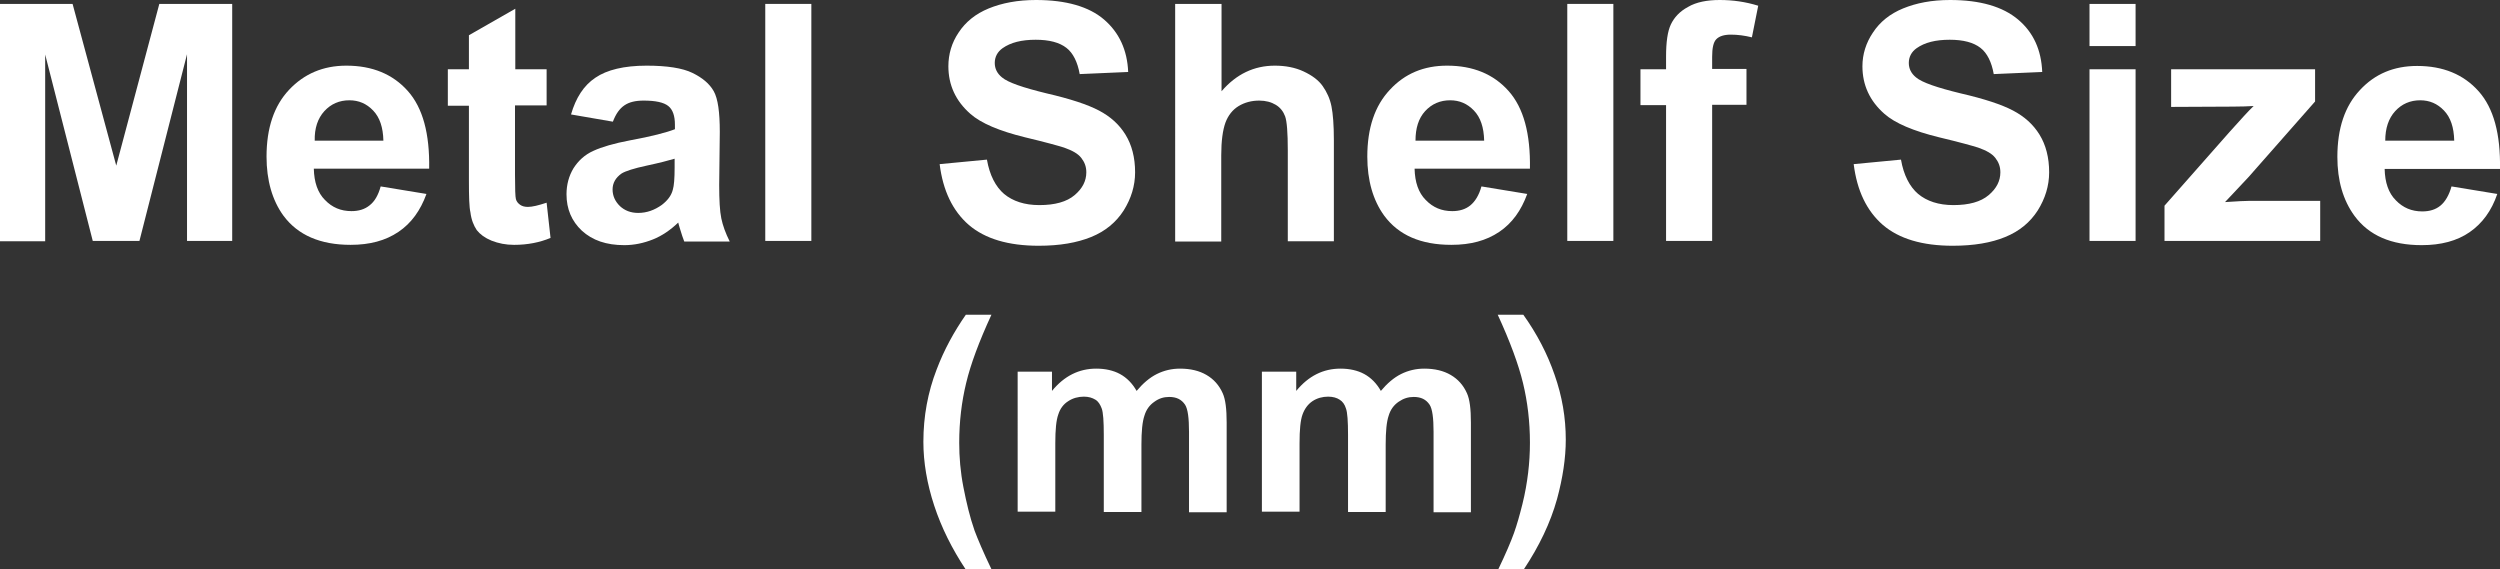 <?xml version="1.0" encoding="utf-8"?>
<!-- Generator: Adobe Illustrator 26.5.0, SVG Export Plug-In . SVG Version: 6.00 Build 0)  -->
<svg version="1.1" id="圖層_1" xmlns="http://www.w3.org/2000/svg" xmlns:xlink="http://www.w3.org/1999/xlink" x="0px" y="0px"
	 viewBox="0 0 83.01 18.9" style="enable-background:new 0 0 83.01 18.9;" xml:space="preserve">
<rect x="0" y="0" width="83.01" height="18.9" fill="#333333" stroke="none"/>
<style type="text/css">
	.st0{fill:#FFFFFF;}
	.st1{fill:none;stroke:#2F2725;stroke-width:0.567;stroke-miterlimit:10;}
	.st2{fill:#231815;}
	.st3{fill:none;stroke:#231815;stroke-width:0.567;}
	.st4{fill:#2F2725;}
	.st5{fill:none;stroke:#2F2725;stroke-width:0.315;}
	.st6{fill:none;stroke:#231815;stroke-width:0.528;}
	.st7{fill:none;stroke:#231815;stroke-width:0.727;}
	.st8{fill:none;stroke:#FFFFFF;stroke-width:0.567;stroke-miterlimit:10;}
	.st9{fill:none;stroke:#FFFFFF;stroke-miterlimit:10;}
	.st10{fill:none;stroke:#231815;stroke-width:0.313;}
</style>
<g>
	<path class="st0" d="M0,8.01V0.13h2.41l1.45,5.37l1.43-5.37h2.42v7.87h-1.5v-6.2l-1.58,6.2H3.08L1.5,1.81v6.2H0z"/>
	<path class="st0" d="M12.64,6.19l1.52,0.25c-0.2,0.55-0.5,0.97-0.93,1.26s-0.95,0.43-1.59,0.43c-1,0-1.75-0.32-2.23-0.97
		C9.04,6.65,8.85,5.99,8.85,5.2c0-0.95,0.25-1.69,0.75-2.22s1.13-0.8,1.9-0.8c0.86,0,1.54,0.28,2.04,0.84s0.73,1.42,0.71,2.58h-3.83
		c0.01,0.45,0.13,0.8,0.37,1.04c0.24,0.25,0.53,0.37,0.88,0.37c0.24,0,0.44-0.06,0.6-0.19C12.44,6.69,12.56,6.48,12.64,6.19z
		 M12.73,4.67c-0.01-0.44-0.12-0.77-0.34-1s-0.48-0.34-0.79-0.34c-0.33,0-0.61,0.12-0.83,0.36s-0.33,0.57-0.32,0.98H12.73z"/>
	<path class="st0" d="M18.15,2.3v1.2H17.1v2.3c0,0.47,0.01,0.74,0.03,0.81c0.02,0.08,0.07,0.14,0.14,0.19
		c0.07,0.05,0.16,0.07,0.26,0.07c0.14,0,0.35-0.05,0.62-0.14l0.13,1.17c-0.36,0.15-0.76,0.23-1.21,0.23c-0.28,0-0.52-0.05-0.75-0.14
		c-0.22-0.09-0.38-0.21-0.49-0.35c-0.1-0.15-0.18-0.34-0.21-0.59C15.58,6.88,15.57,6.53,15.57,6V3.51h-0.7V2.3h0.7V1.17l1.54-0.88
		V2.3H18.15z"/>
	<path class="st0" d="M20.35,4.04L18.96,3.8c0.16-0.55,0.42-0.96,0.81-1.22c0.38-0.26,0.95-0.4,1.7-0.4c0.68,0,1.19,0.08,1.52,0.24
		s0.57,0.36,0.71,0.61c0.14,0.25,0.2,0.7,0.2,1.35l-0.02,1.76c0,0.5,0.02,0.87,0.07,1.11s0.14,0.49,0.28,0.77h-1.51
		c-0.04-0.1-0.09-0.25-0.15-0.45c-0.03-0.09-0.04-0.15-0.05-0.18c-0.26,0.25-0.54,0.44-0.84,0.56c-0.3,0.12-0.62,0.19-0.95,0.19
		c-0.6,0-1.06-0.16-1.41-0.48c-0.34-0.32-0.51-0.72-0.51-1.21c0-0.32,0.08-0.61,0.23-0.86c0.16-0.25,0.37-0.45,0.66-0.58
		c0.28-0.13,0.69-0.25,1.22-0.35c0.71-0.13,1.21-0.26,1.49-0.37V4.14c0-0.29-0.07-0.5-0.22-0.62c-0.15-0.12-0.42-0.18-0.82-0.18
		c-0.27,0-0.48,0.05-0.64,0.16S20.45,3.78,20.35,4.04z M22.4,5.27c-0.2,0.06-0.51,0.14-0.93,0.23c-0.42,0.09-0.7,0.18-0.83,0.26
		c-0.2,0.14-0.3,0.32-0.3,0.53c0,0.21,0.08,0.39,0.24,0.55c0.16,0.15,0.36,0.23,0.61,0.23c0.28,0,0.54-0.09,0.79-0.27
		c0.18-0.14,0.31-0.3,0.36-0.5c0.04-0.13,0.06-0.37,0.06-0.74V5.27z"/>
	<path class="st0" d="M25.41,8.01V0.13h1.53v7.87H25.41z"/>
	<path class="st0" d="M31.2,5.45l1.57-0.15c0.09,0.52,0.29,0.9,0.57,1.14c0.29,0.24,0.68,0.37,1.17,0.37c0.52,0,0.91-0.11,1.17-0.33
		c0.26-0.22,0.39-0.47,0.39-0.76c0-0.19-0.06-0.34-0.17-0.48S35.61,5,35.33,4.9c-0.19-0.06-0.62-0.18-1.29-0.34
		c-0.86-0.21-1.47-0.47-1.82-0.78c-0.49-0.43-0.73-0.96-0.73-1.58c0-0.4,0.11-0.78,0.34-1.12c0.23-0.35,0.56-0.62,1-0.8
		S33.79,0,34.4,0c1,0,1.76,0.22,2.26,0.65s0.77,1.01,0.8,1.74l-1.61,0.07c-0.07-0.4-0.22-0.7-0.44-0.87
		c-0.23-0.18-0.57-0.27-1.02-0.27c-0.47,0-0.83,0.09-1.1,0.28c-0.17,0.12-0.26,0.29-0.26,0.49c0,0.19,0.08,0.35,0.24,0.48
		c0.2,0.17,0.7,0.34,1.48,0.53c0.78,0.18,1.36,0.37,1.74,0.57c0.38,0.2,0.67,0.46,0.88,0.8c0.21,0.34,0.32,0.76,0.32,1.25
		c0,0.45-0.13,0.87-0.38,1.27c-0.25,0.39-0.61,0.69-1.08,0.88s-1.04,0.29-1.74,0.29c-1.01,0-1.78-0.23-2.32-0.69
		C31.63,7,31.31,6.33,31.2,5.45z"/>
	<path class="st0" d="M40.56,0.13v2.9c0.49-0.57,1.08-0.85,1.77-0.85c0.35,0,0.67,0.06,0.95,0.19c0.28,0.13,0.5,0.29,0.64,0.49
		c0.14,0.2,0.24,0.42,0.29,0.67s0.08,0.62,0.08,1.13v3.35h-1.53V5c0-0.6-0.03-0.98-0.09-1.14c-0.06-0.16-0.16-0.29-0.31-0.38
		c-0.15-0.09-0.33-0.14-0.55-0.14c-0.25,0-0.48,0.06-0.68,0.18c-0.2,0.12-0.35,0.31-0.44,0.55c-0.09,0.25-0.14,0.61-0.14,1.09v2.86
		h-1.53V0.13H40.56z"/>
	<path class="st0" d="M49.19,6.19l1.52,0.25c-0.2,0.55-0.5,0.97-0.93,1.26s-0.95,0.43-1.59,0.43c-1.01,0-1.75-0.32-2.23-0.97
		C45.59,6.65,45.4,5.99,45.4,5.2c0-0.95,0.25-1.69,0.75-2.22c0.5-0.54,1.13-0.8,1.9-0.8c0.86,0,1.54,0.28,2.04,0.84
		s0.73,1.42,0.71,2.58h-3.83c0.01,0.45,0.13,0.8,0.37,1.04c0.24,0.25,0.53,0.37,0.88,0.37c0.24,0,0.44-0.06,0.6-0.19
		S49.11,6.48,49.19,6.19z M49.28,4.67c-0.01-0.44-0.12-0.77-0.34-1s-0.48-0.34-0.79-0.34c-0.33,0-0.61,0.12-0.83,0.36
		s-0.32,0.57-0.32,0.98H49.28z"/>
	<path class="st0" d="M52.04,8.01V0.13h1.53v7.87H52.04z"/>
	<path class="st0" d="M54.47,2.3h0.85V1.88c0-0.48,0.05-0.84,0.16-1.07s0.29-0.43,0.57-0.58C56.32,0.07,56.68,0,57.1,0
		c0.44,0,0.86,0.06,1.28,0.19l-0.21,1.05c-0.24-0.06-0.48-0.09-0.7-0.09c-0.22,0-0.38,0.05-0.48,0.15c-0.1,0.1-0.14,0.3-0.14,0.59
		v0.4h1.14v1.19h-1.14v4.52h-1.53V3.49h-0.85V2.3z"/>
	<path class="st0" d="M61.55,5.45l1.57-0.15c0.09,0.52,0.29,0.9,0.57,1.14c0.29,0.24,0.68,0.37,1.17,0.37
		c0.52,0,0.91-0.11,1.17-0.33s0.39-0.47,0.39-0.76c0-0.19-0.06-0.34-0.17-0.48S65.96,5,65.68,4.9c-0.19-0.06-0.62-0.18-1.29-0.34
		c-0.86-0.21-1.47-0.47-1.82-0.78c-0.49-0.43-0.73-0.96-0.73-1.58c0-0.4,0.12-0.78,0.35-1.12c0.23-0.35,0.56-0.62,1-0.8
		S64.14,0,64.75,0c1,0,1.75,0.22,2.26,0.65c0.51,0.43,0.77,1.01,0.8,1.74L66.2,2.46c-0.07-0.4-0.22-0.7-0.44-0.87
		c-0.23-0.18-0.57-0.27-1.02-0.27c-0.47,0-0.83,0.09-1.1,0.28c-0.17,0.12-0.26,0.29-0.26,0.49c0,0.19,0.08,0.35,0.24,0.48
		c0.2,0.17,0.7,0.34,1.48,0.53c0.78,0.18,1.36,0.37,1.74,0.57s0.67,0.46,0.88,0.8c0.21,0.34,0.32,0.76,0.32,1.25
		c0,0.45-0.13,0.87-0.38,1.27c-0.25,0.39-0.61,0.69-1.08,0.88c-0.46,0.19-1.04,0.29-1.74,0.29c-1.01,0-1.78-0.23-2.32-0.69
		C61.98,7,61.66,6.33,61.55,5.45z"/>
	<path class="st0" d="M69.38,1.53v-1.4h1.53v1.4H69.38z M69.38,8.01V2.3h1.53v5.7H69.38z"/>
	<path class="st0" d="M71.87,8.01V6.83l2.17-2.46c0.36-0.4,0.62-0.69,0.79-0.85c-0.18,0.01-0.41,0.02-0.7,0.02l-2.04,0.01V2.3h4.78
		v1.07l-2.21,2.51l-0.78,0.83c0.42-0.03,0.69-0.04,0.79-0.04h2.37v1.33H71.87z"/>
	<path class="st0" d="M81.4,6.19l1.52,0.25C82.73,7,82.42,7.42,82,7.71s-0.95,0.43-1.59,0.43c-1.01,0-1.75-0.32-2.23-0.97
		c-0.38-0.52-0.57-1.17-0.57-1.96c0-0.95,0.25-1.69,0.75-2.22c0.5-0.54,1.13-0.8,1.9-0.8c0.86,0,1.54,0.28,2.04,0.84
		s0.73,1.42,0.71,2.58h-3.83c0.01,0.45,0.13,0.8,0.37,1.04c0.24,0.25,0.53,0.37,0.88,0.37c0.24,0,0.44-0.06,0.6-0.19
		S81.32,6.48,81.4,6.19z M81.49,4.67c-0.01-0.44-0.12-0.77-0.34-1s-0.48-0.34-0.79-0.34c-0.33,0-0.61,0.12-0.83,0.36
		S79.2,4.26,79.2,4.67H81.49z"/>
	<path class="st0" d="M32.92,18.9h-0.86c-0.45-0.68-0.8-1.38-1.04-2.11c-0.24-0.73-0.36-1.44-0.36-2.12c0-0.85,0.15-1.65,0.44-2.4
		c0.25-0.66,0.58-1.26,0.97-1.82h0.85c-0.41,0.89-0.69,1.64-0.84,2.27c-0.15,0.62-0.23,1.28-0.23,1.98c0,0.48,0.04,0.97,0.14,1.48
		s0.21,0.98,0.37,1.44C32.47,17.91,32.65,18.34,32.92,18.9z"/>
	<path class="st0" d="M33.78,12.34h1.15v0.64c0.41-0.5,0.9-0.74,1.47-0.74c0.3,0,0.57,0.06,0.79,0.18s0.41,0.31,0.55,0.56
		c0.21-0.25,0.43-0.44,0.67-0.56s0.5-0.18,0.77-0.18c0.35,0,0.64,0.07,0.88,0.21c0.24,0.14,0.42,0.34,0.54,0.61
		c0.09,0.2,0.13,0.52,0.13,0.97v2.98h-1.25v-2.67c0-0.46-0.04-0.76-0.13-0.9c-0.12-0.18-0.29-0.26-0.53-0.26
		c-0.18,0-0.34,0.05-0.49,0.16c-0.16,0.11-0.27,0.26-0.33,0.46c-0.07,0.2-0.1,0.53-0.1,0.96v2.24h-1.25v-2.56
		c0-0.45-0.02-0.75-0.07-0.88s-0.11-0.23-0.21-0.29s-0.22-0.1-0.38-0.1c-0.19,0-0.37,0.05-0.52,0.15c-0.16,0.1-0.27,0.25-0.33,0.44
		c-0.07,0.19-0.1,0.51-0.1,0.96v2.27h-1.25V12.34z"/>
	<path class="st0" d="M41.89,12.34h1.15v0.64c0.41-0.5,0.9-0.74,1.47-0.74c0.3,0,0.57,0.06,0.79,0.18s0.41,0.31,0.55,0.56
		c0.21-0.25,0.43-0.44,0.67-0.56c0.24-0.12,0.5-0.18,0.77-0.18c0.35,0,0.64,0.07,0.88,0.21c0.24,0.14,0.42,0.34,0.54,0.61
		c0.09,0.2,0.13,0.52,0.13,0.97v2.98H47.6v-2.67c0-0.46-0.04-0.76-0.13-0.9c-0.12-0.18-0.29-0.26-0.53-0.26
		c-0.18,0-0.34,0.05-0.5,0.16s-0.27,0.26-0.33,0.46c-0.07,0.2-0.1,0.53-0.1,0.96v2.24h-1.25v-2.56c0-0.45-0.02-0.75-0.07-0.88
		c-0.04-0.13-0.11-0.23-0.21-0.29c-0.09-0.06-0.22-0.1-0.38-0.1c-0.19,0-0.37,0.05-0.52,0.15s-0.26,0.25-0.33,0.44
		c-0.07,0.19-0.1,0.51-0.1,0.96v2.27h-1.25V12.34z"/>
	<path class="st0" d="M49.75,18.9c0.25-0.52,0.42-0.92,0.52-1.2s0.19-0.6,0.28-0.96c0.09-0.36,0.15-0.71,0.19-1.04
		c0.04-0.33,0.06-0.66,0.06-1c0-0.7-0.08-1.36-0.23-1.98c-0.15-0.62-0.43-1.38-0.84-2.27h0.85c0.45,0.63,0.8,1.3,1.04,2
		c0.25,0.71,0.37,1.42,0.37,2.15c0,0.61-0.1,1.27-0.29,1.97c-0.22,0.79-0.59,1.56-1.1,2.33H49.75z"/>
</g>
</svg>
